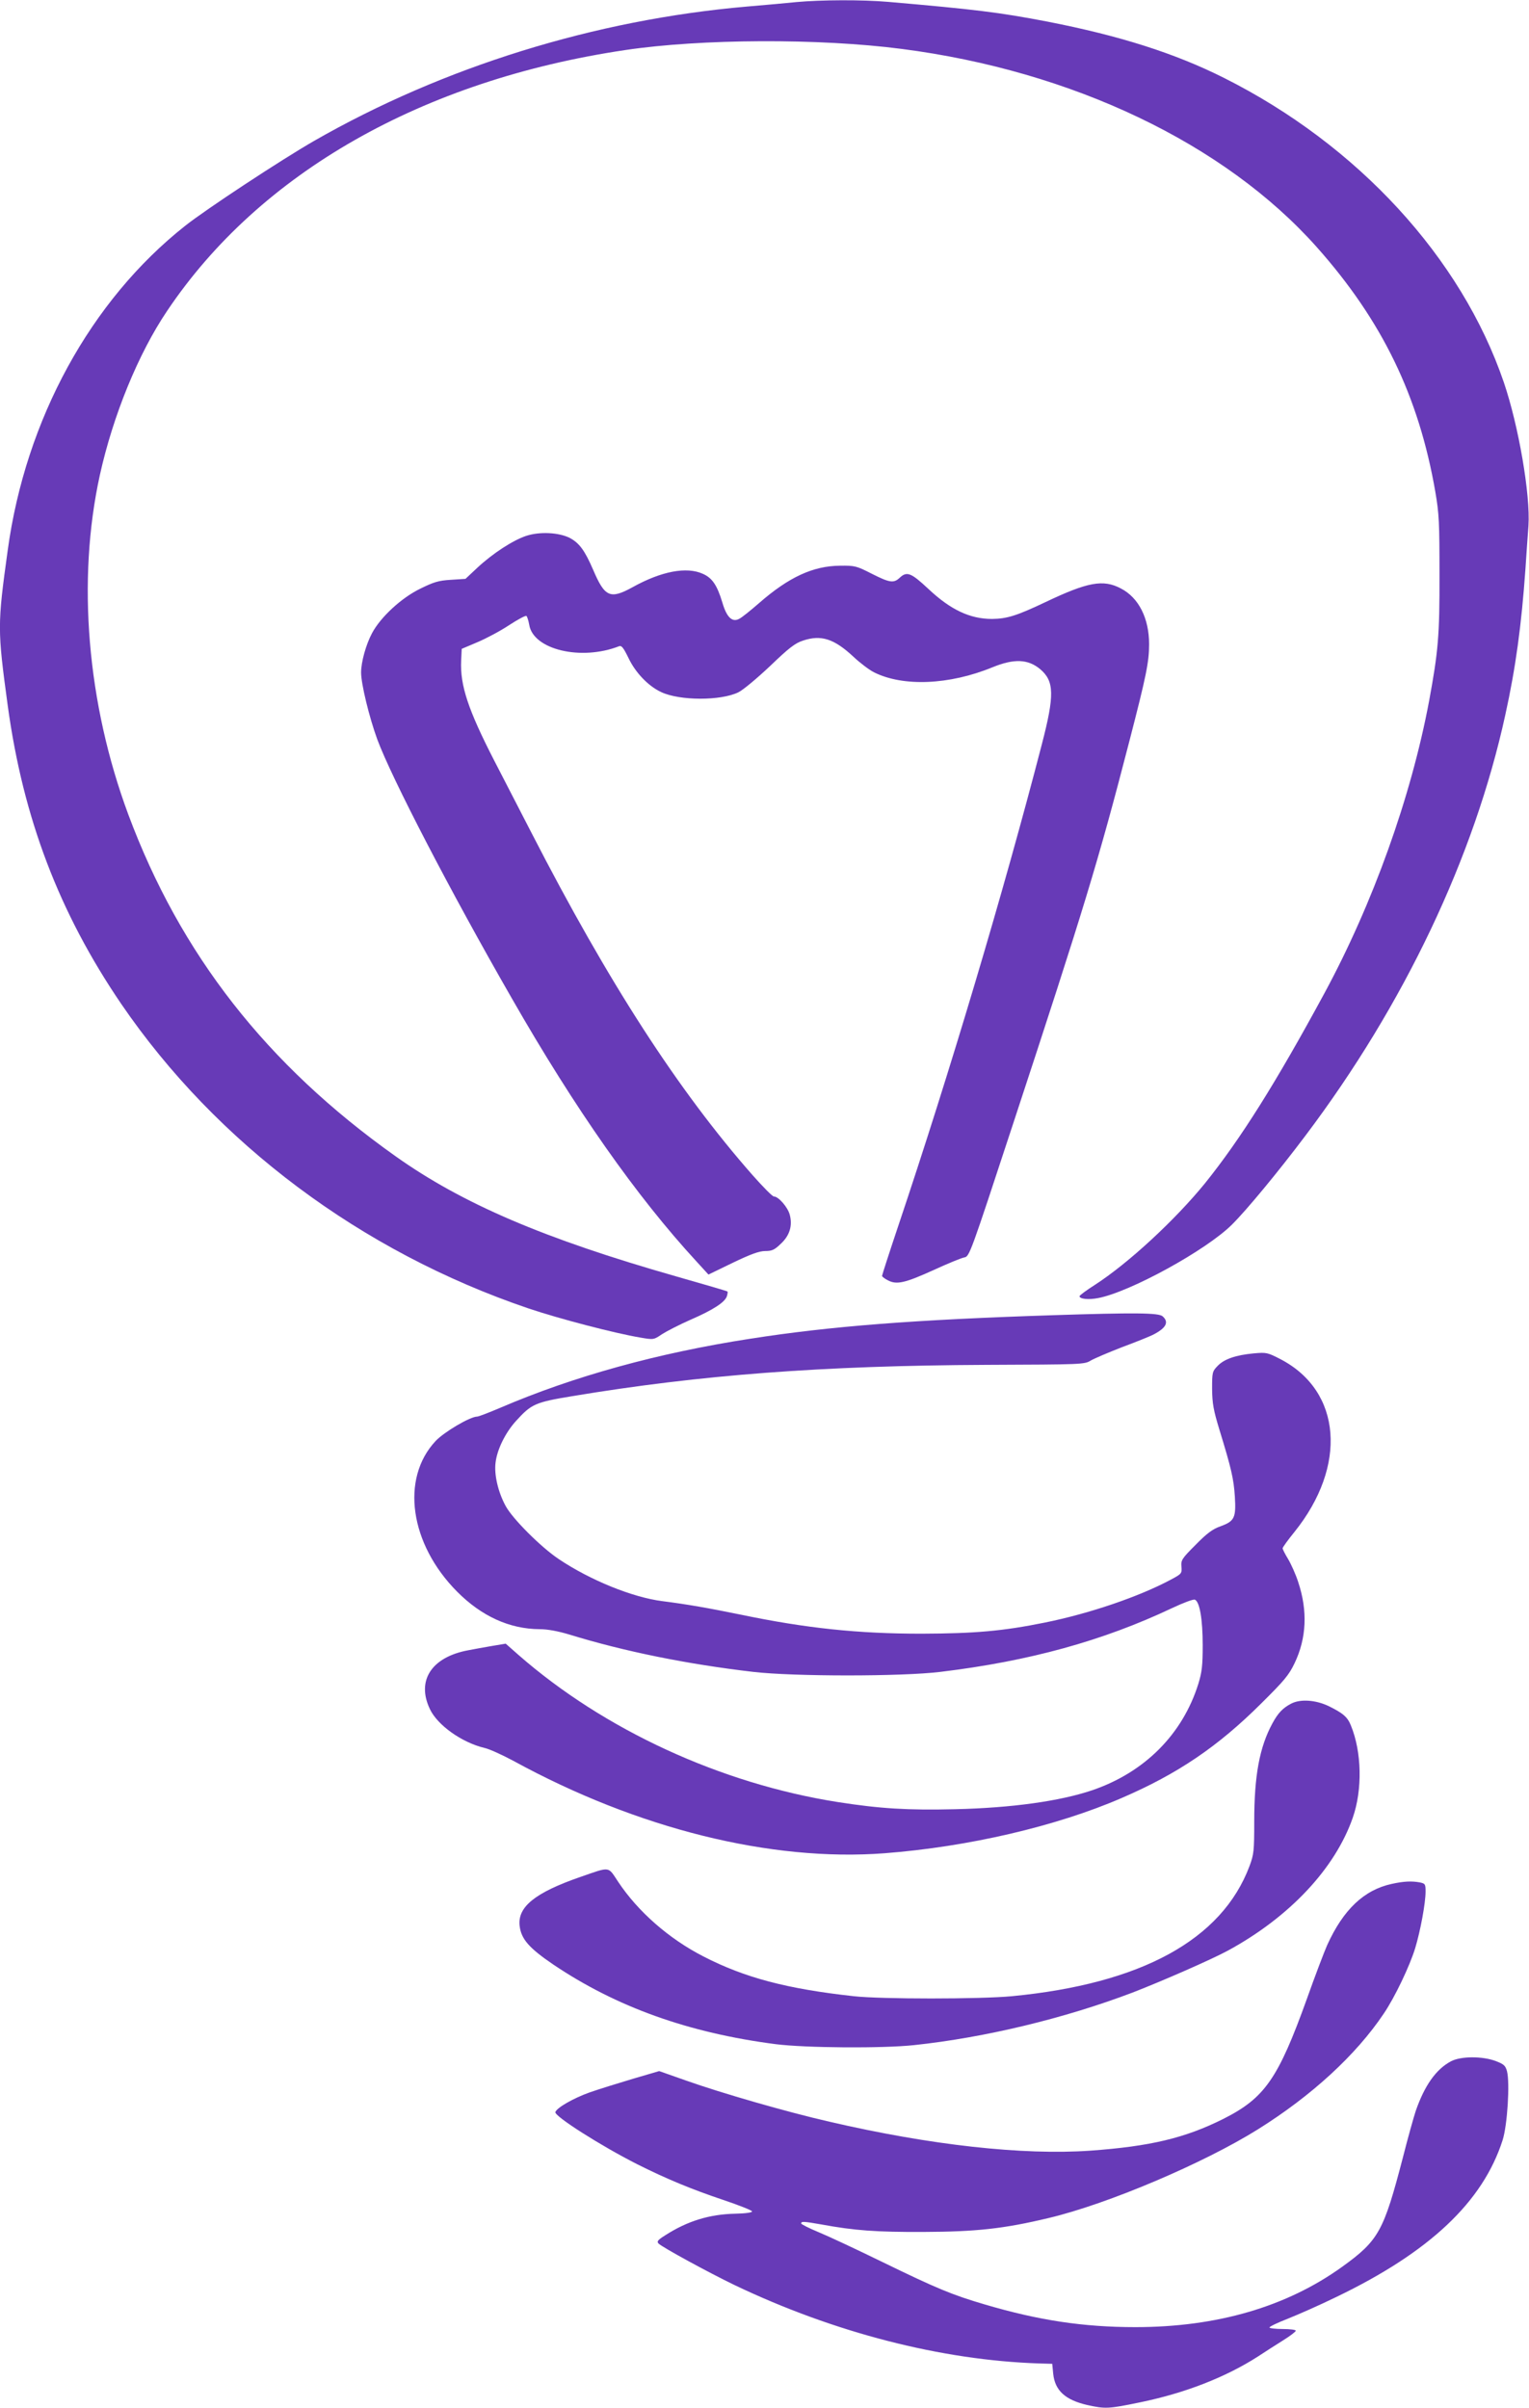 <?xml version="1.0" standalone="no"?>
<!DOCTYPE svg PUBLIC "-//W3C//DTD SVG 20010904//EN"
 "http://www.w3.org/TR/2001/REC-SVG-20010904/DTD/svg10.dtd">
<svg version="1.0" xmlns="http://www.w3.org/2000/svg"
 width="813pt" height="1280pt" viewBox="0 0 813 1280"
 preserveAspectRatio="xMidYMid meet">
<g transform="translate(0,1280) scale(0.1,-0.1)"
fill="#673ab7" stroke="none">
<path d="M4235 12789 c-49 -5 -169 -16 -265 -24 -806 -70 -1613 -320 -2300
-714 -174 -100 -574 -363 -685 -451 -503 -397 -849 -1030 -944 -1725 -55 -398
-55 -420 0 -825 82 -599 273 -1101 604 -1587 506 -740 1275 -1316 2165 -1618
163 -55 458 -132 595 -155 70 -12 71 -12 115 18 25 16 93 51 152 77 120 52
183 93 193 125 4 12 5 23 3 25 -1 2 -124 38 -272 80 -705 201 -1138 387 -1493
639 -685 486 -1144 1073 -1421 1817 -219 590 -274 1244 -151 1804 70 316 204
645 358 873 493 734 1358 1226 2436 1386 403 60 1030 63 1469 6 908 -117 1717
-503 2207 -1053 348 -391 543 -793 631 -1302 20 -116 22 -164 22 -440 1 -324
-7 -409 -55 -670 -96 -512 -299 -1078 -557 -1555 -259 -478 -446 -775 -635
-1010 -158 -194 -405 -423 -584 -539 -46 -29 -83 -57 -83 -61 0 -15 48 -20 99
-10 169 32 574 254 711 390 77 76 249 284 391 473 525 696 898 1481 1063 2237
55 249 86 477 107 775 5 83 13 186 16 230 11 164 -52 531 -131 763 -226 662
-776 1261 -1488 1618 -261 131 -554 224 -938 299 -255 49 -385 65 -847 105
-139 12 -357 11 -488 -1z"/>
<path d="M2799 9952 c-72 -24 -178 -93 -260 -169 l-64 -60 -78 -5 c-66 -4 -91
-12 -164 -48 -100 -49 -210 -151 -255 -236 -32 -60 -58 -153 -58 -209 0 -60
43 -237 86 -355 76 -205 388 -807 715 -1376 337 -589 664 -1054 982 -1399 l64
-70 130 63 c96 46 140 62 172 62 35 0 49 6 82 38 48 44 64 97 48 156 -11 40
-60 96 -84 96 -8 0 -58 51 -113 113 -396 450 -767 1024 -1177 1822 -54 105
-142 276 -196 380 -140 272 -183 402 -177 533 l3 63 85 36 c47 20 122 60 167
90 46 30 87 52 92 49 4 -3 11 -24 15 -47 21 -132 275 -193 478 -114 13 5 23
-8 49 -61 37 -79 106 -151 175 -183 98 -46 315 -47 410 -1 26 13 99 74 169
140 100 96 132 121 175 135 96 32 165 10 268 -86 35 -33 84 -70 110 -83 154
-77 400 -67 629 27 115 47 189 44 254 -10 75 -64 77 -137 8 -402 -203 -783
-489 -1743 -764 -2561 -47 -140 -85 -258 -85 -262 0 -4 14 -15 32 -24 46 -24
90 -14 242 55 74 34 147 64 163 67 28 5 31 14 262 717 375 1140 450 1385 616
2027 90 348 105 421 105 516 0 137 -55 247 -150 296 -94 50 -177 34 -400 -72
-154 -73 -205 -89 -285 -90 -118 0 -221 49 -339 160 -91 85 -114 95 -152 59
-32 -30 -53 -27 -148 21 -82 42 -91 44 -169 43 -144 -1 -273 -61 -430 -198
-46 -40 -93 -78 -106 -84 -37 -21 -67 7 -90 86 -28 93 -54 131 -104 153 -86
39 -220 14 -373 -71 -120 -66 -148 -53 -210 92 -45 104 -74 143 -125 170 -58
29 -159 34 -230 11z"/>
<path d="M5600 5809 c-739 -24 -1180 -58 -1610 -125 -493 -76 -941 -200 -1332
-368 -59 -25 -113 -46 -121 -46 -37 0 -176 -82 -221 -130 -187 -200 -137 -547
114 -800 131 -132 280 -199 439 -200 42 0 97 -10 160 -29 289 -89 624 -157
976 -198 215 -25 790 -25 995 0 473 57 864 165 1232 339 59 28 113 48 121 45
26 -10 42 -105 42 -242 0 -108 -4 -143 -23 -205 -84 -269 -286 -471 -564 -566
-171 -58 -428 -94 -730 -101 -253 -6 -398 3 -623 38 -623 98 -1243 384 -1698
782 l-68 60 -72 -12 c-40 -7 -97 -17 -127 -23 -195 -36 -277 -161 -204 -313
40 -85 169 -177 289 -206 28 -6 97 -38 155 -69 660 -361 1369 -537 1974 -491
443 34 913 143 1261 294 297 128 511 273 741 502 122 121 147 150 178 215 63
132 70 277 19 430 -13 41 -38 96 -54 123 -16 26 -29 52 -29 57 0 5 28 44 63
87 282 351 251 747 -72 917 -72 37 -76 38 -145 32 -95 -9 -157 -30 -192 -67
-28 -29 -29 -34 -29 -122 1 -78 7 -112 39 -217 63 -205 76 -261 82 -355 7
-113 -2 -131 -76 -158 -43 -15 -73 -38 -133 -99 -73 -73 -78 -81 -75 -116 3
-36 1 -38 -57 -69 -168 -90 -432 -180 -670 -228 -222 -45 -370 -58 -655 -59
-338 0 -614 29 -960 101 -176 36 -285 55 -418 72 -158 20 -383 111 -550 223
-95 63 -248 216 -284 284 -40 74 -61 166 -53 229 8 70 52 159 108 221 83 91
101 100 302 133 680 113 1328 162 2200 166 509 2 521 2 555 23 19 11 94 43
166 71 73 27 147 57 165 66 70 36 86 67 51 98 -21 19 -148 20 -582 6z"/>
<path d="M6865 3744 c-44 -23 -69 -49 -99 -104 -69 -127 -97 -278 -97 -523 0
-156 -2 -174 -25 -236 -147 -392 -576 -626 -1264 -692 -170 -16 -695 -16 -840
0 -355 39 -580 98 -801 212 -183 94 -347 238 -452 396 -56 84 -39 82 -201 26
-240 -83 -335 -159 -323 -260 8 -70 50 -118 178 -205 337 -227 720 -364 1184
-424 159 -20 566 -23 735 -5 377 40 800 142 1161 279 153 59 423 177 509 224
327 178 569 436 663 706 52 149 48 349 -10 490 -18 45 -41 65 -118 103 -69 33
-151 39 -200 13z"/>
<path d="M7400 2786 c-147 -32 -257 -136 -343 -325 -16 -36 -65 -165 -108
-286 -153 -425 -224 -527 -444 -638 -204 -102 -388 -146 -708 -169 -357 -25
-849 29 -1387 154 -224 51 -574 152 -760 218 l-145 51 -140 -41 c-77 -23 -180
-55 -229 -72 -87 -31 -176 -82 -183 -105 -7 -21 243 -180 437 -278 154 -77
286 -132 456 -189 83 -28 152 -55 153 -61 0 -6 -36 -11 -89 -12 -138 -3 -255
-39 -373 -115 -40 -25 -46 -33 -35 -44 22 -21 266 -154 405 -221 528 -252
1098 -399 1618 -416 l70 -2 5 -52 c9 -90 64 -140 181 -167 96 -21 111 -21 280
14 239 49 455 133 628 244 36 24 96 62 134 86 37 23 67 46 67 51 0 5 -31 9
-70 9 -38 0 -70 4 -70 8 0 5 44 26 98 47 53 21 169 72 257 115 497 239 780
506 885 835 25 79 39 303 23 365 -8 30 -17 38 -59 54 -71 27 -186 27 -239 -1
-79 -42 -140 -128 -187 -263 -10 -30 -42 -143 -69 -250 -102 -391 -128 -439
-322 -579 -296 -213 -666 -321 -1100 -321 -277 0 -514 36 -799 120 -177 52
-256 85 -548 227 -135 66 -287 137 -338 158 -51 21 -92 42 -92 46 0 12 15 11
106 -5 179 -33 294 -41 544 -40 281 1 428 17 666 74 313 74 824 291 1112 471
285 178 522 395 670 616 59 87 138 253 167 348 28 93 55 239 55 300 0 40 -2
43 -31 49 -44 8 -85 6 -149 -8z"/>
</g>
</svg>
